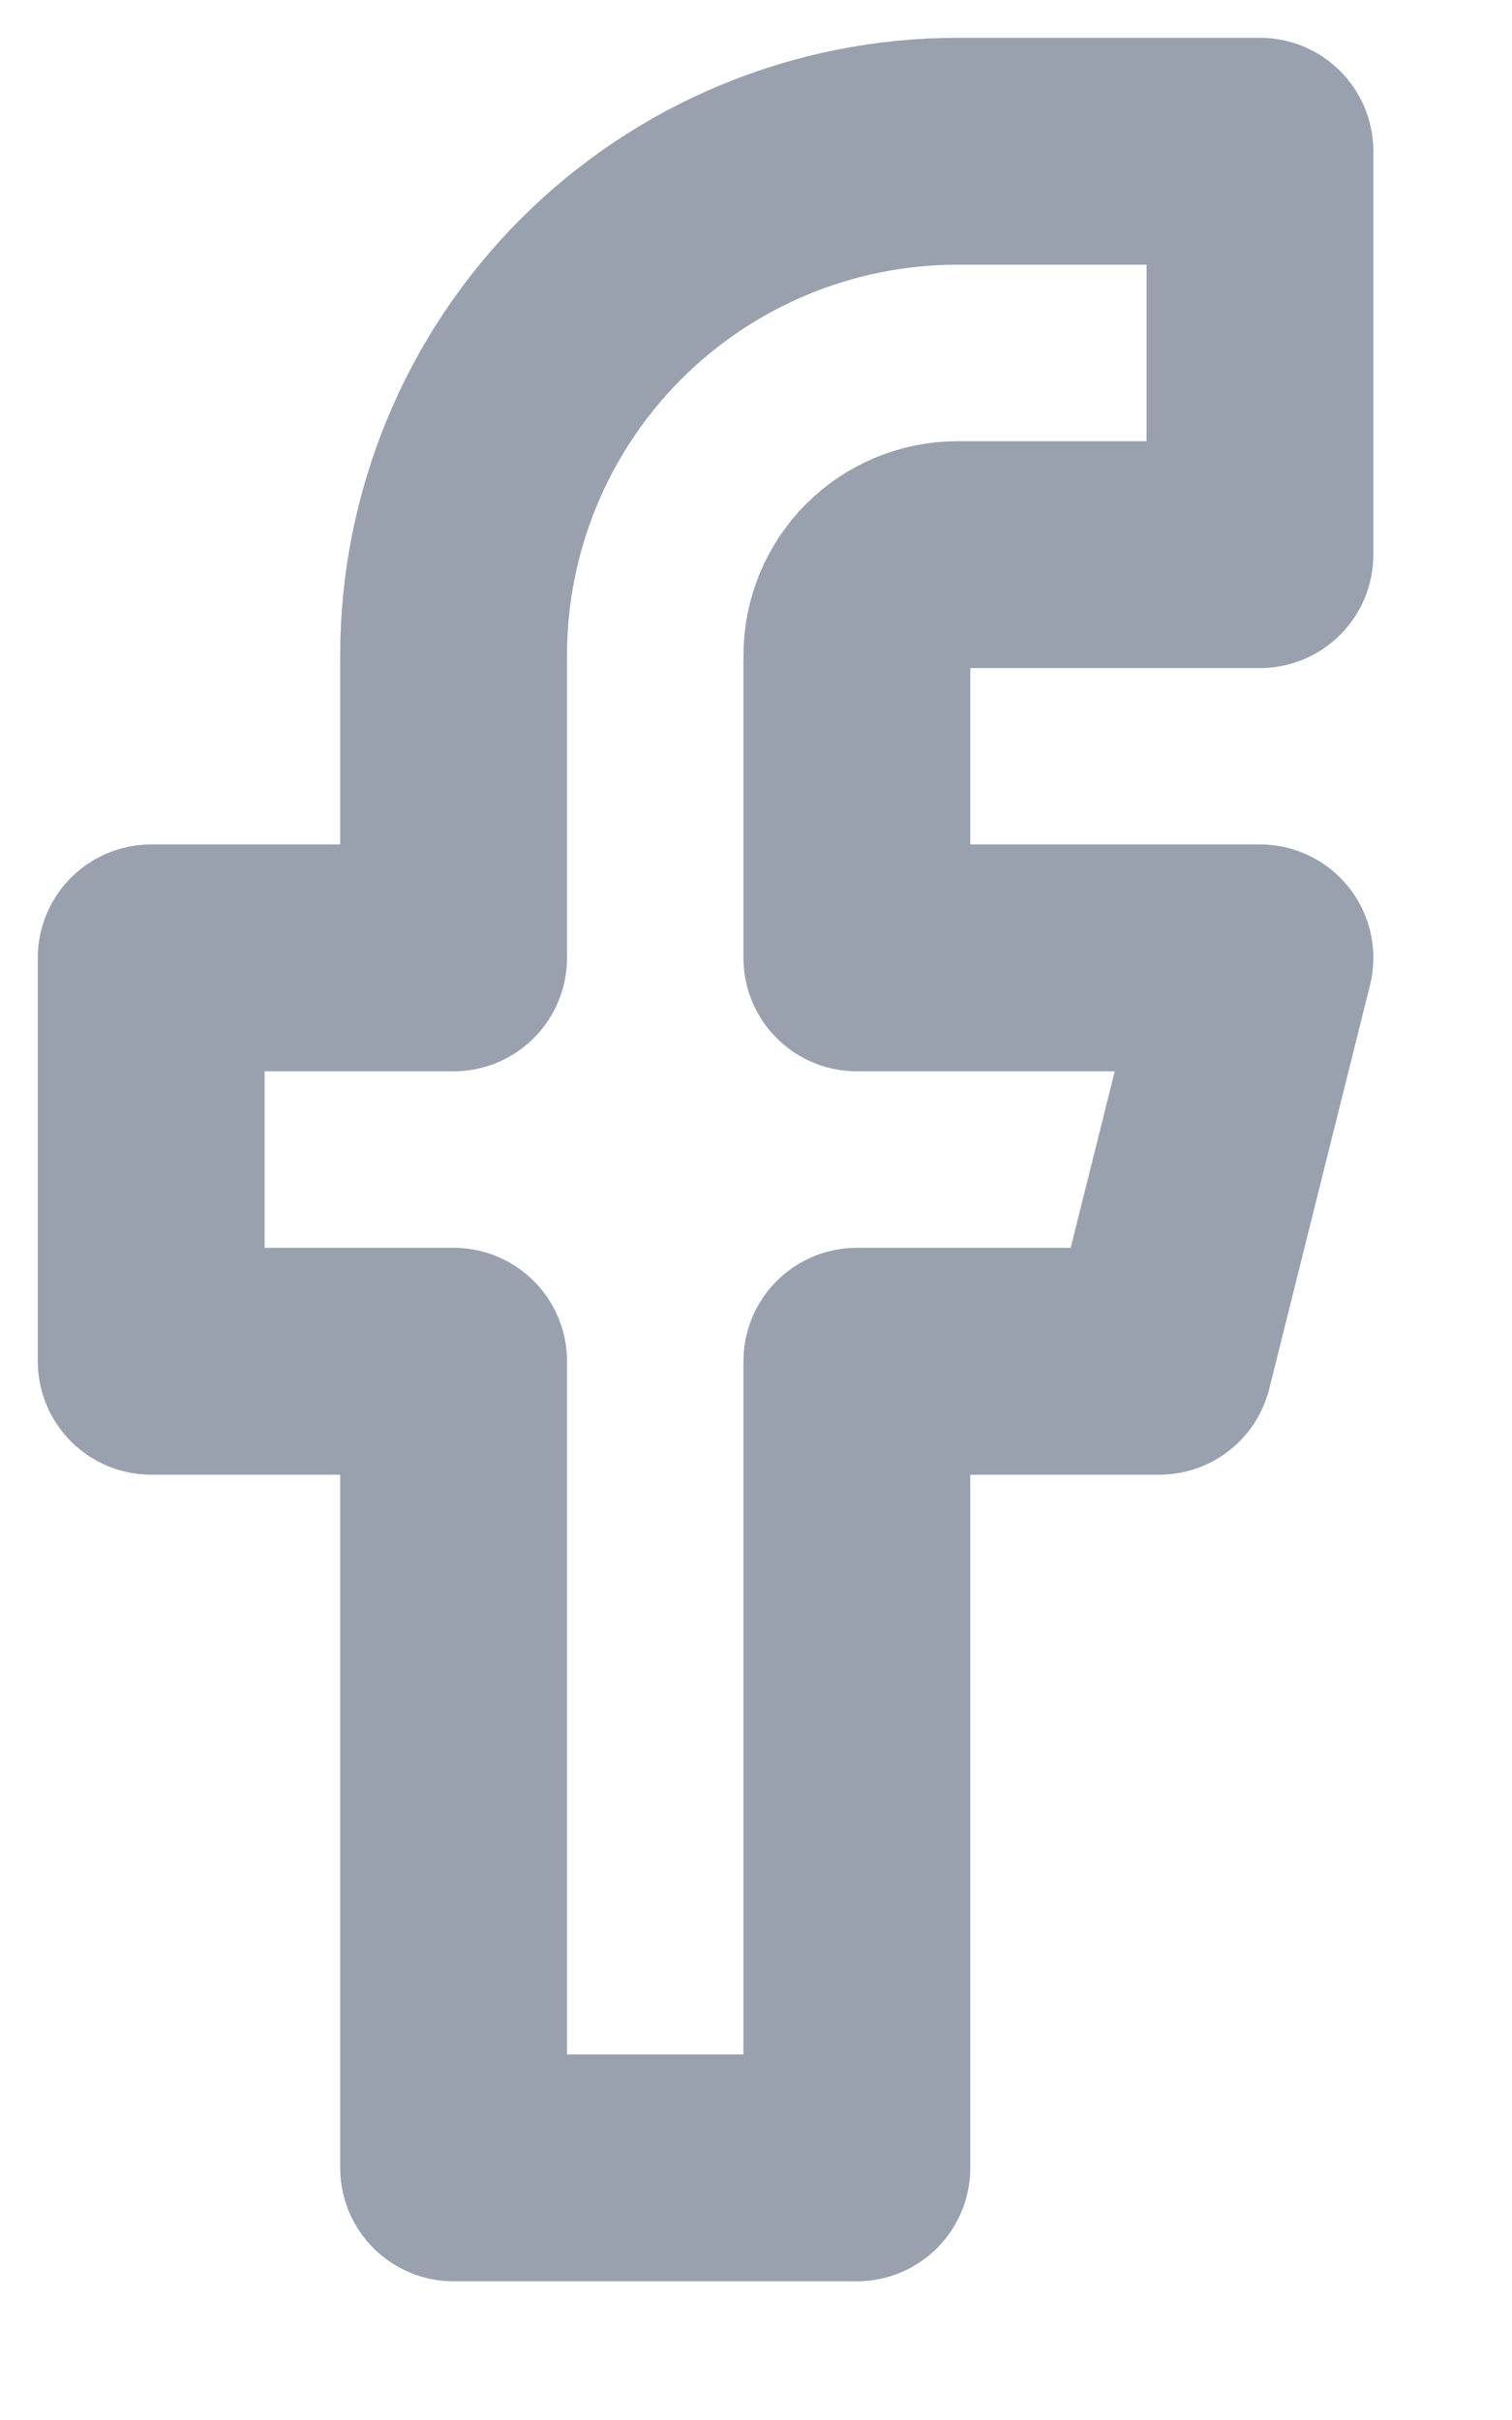 <?xml version="1.0" encoding="utf-8"?>
<svg xmlns="http://www.w3.org/2000/svg" fill="none" height="100%" overflow="visible" preserveAspectRatio="none" style="display: block;" viewBox="0 0 10 16" width="100%">
<path d="M8.333 1H6.333C5.449 1 4.601 1.351 3.976 1.976C3.351 2.601 3 3.449 3 4.333V6.333H1V9H3V14.333H5.667V9H7.667L8.333 6.333H5.667V4.333C5.667 4.157 5.737 3.987 5.862 3.862C5.987 3.737 6.157 3.667 6.333 3.667H8.333V1Z" id="Vector" stroke="#99A1AF" stroke-linecap="round" stroke-linejoin="round" stroke-width="1.5"/>
</svg>